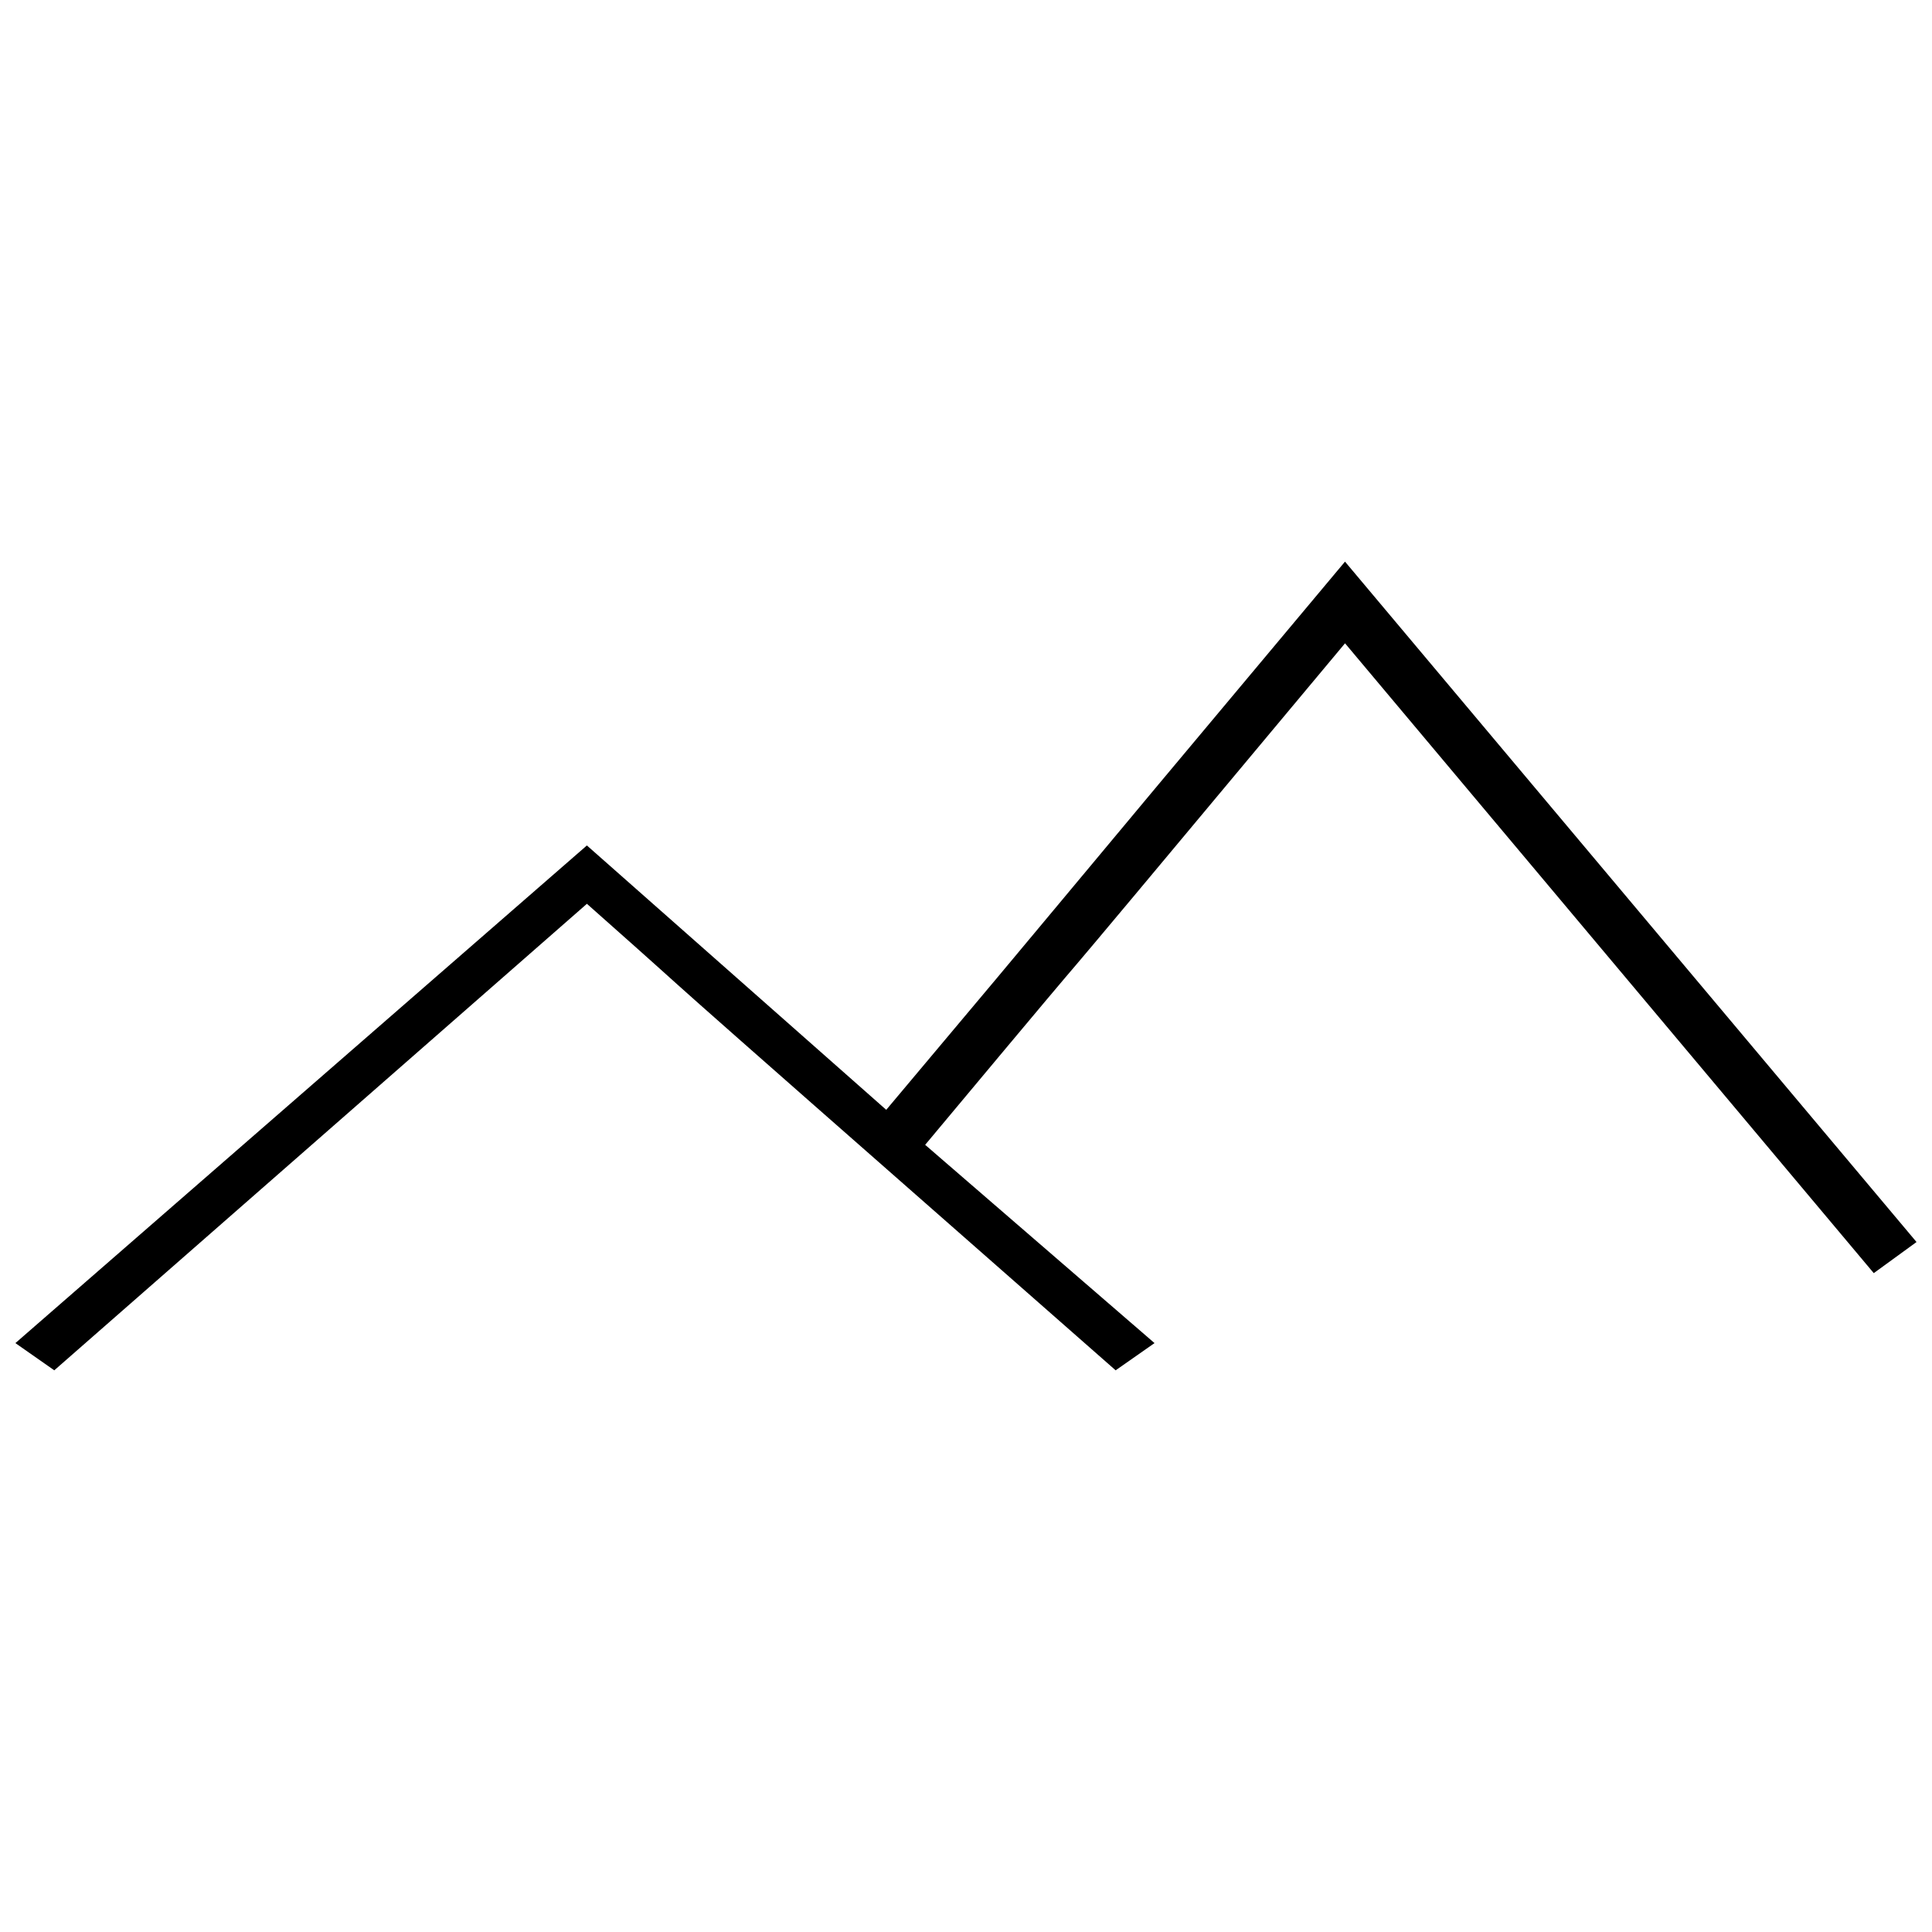 <?xml version="1.0" encoding="UTF-8"?>
<!-- Uploaded to: ICON Repo, www.iconrepo.com, Generator: ICON Repo Mixer Tools -->
<svg width="800px" height="800px" version="1.1" viewBox="144 144 512 512" xmlns="http://www.w3.org/2000/svg">
 <defs>
  <clipPath id="a">
   <path d="m148.09 292h503.81v216h-503.81z"/>
  </clipPath>
 </defs>
 <g clip-path="url(#a)">
  <path d="m500.45 292.85 151.45 180.3-11.332 8.242-140.12-166.91c-114.36 137.03-38.121 45.332-111.27 132.91l60.785 52.543-10.305 7.211c-152.48-133.94-94.785-83.453-140.12-123.63l-141.15 123.63-10.305-7.211 151.45-131.88 79.332 70.059c54.605-64.906 30.91-37.09 121.57-145.27z" fill-rule="evenodd"/>
 </g>
</svg>